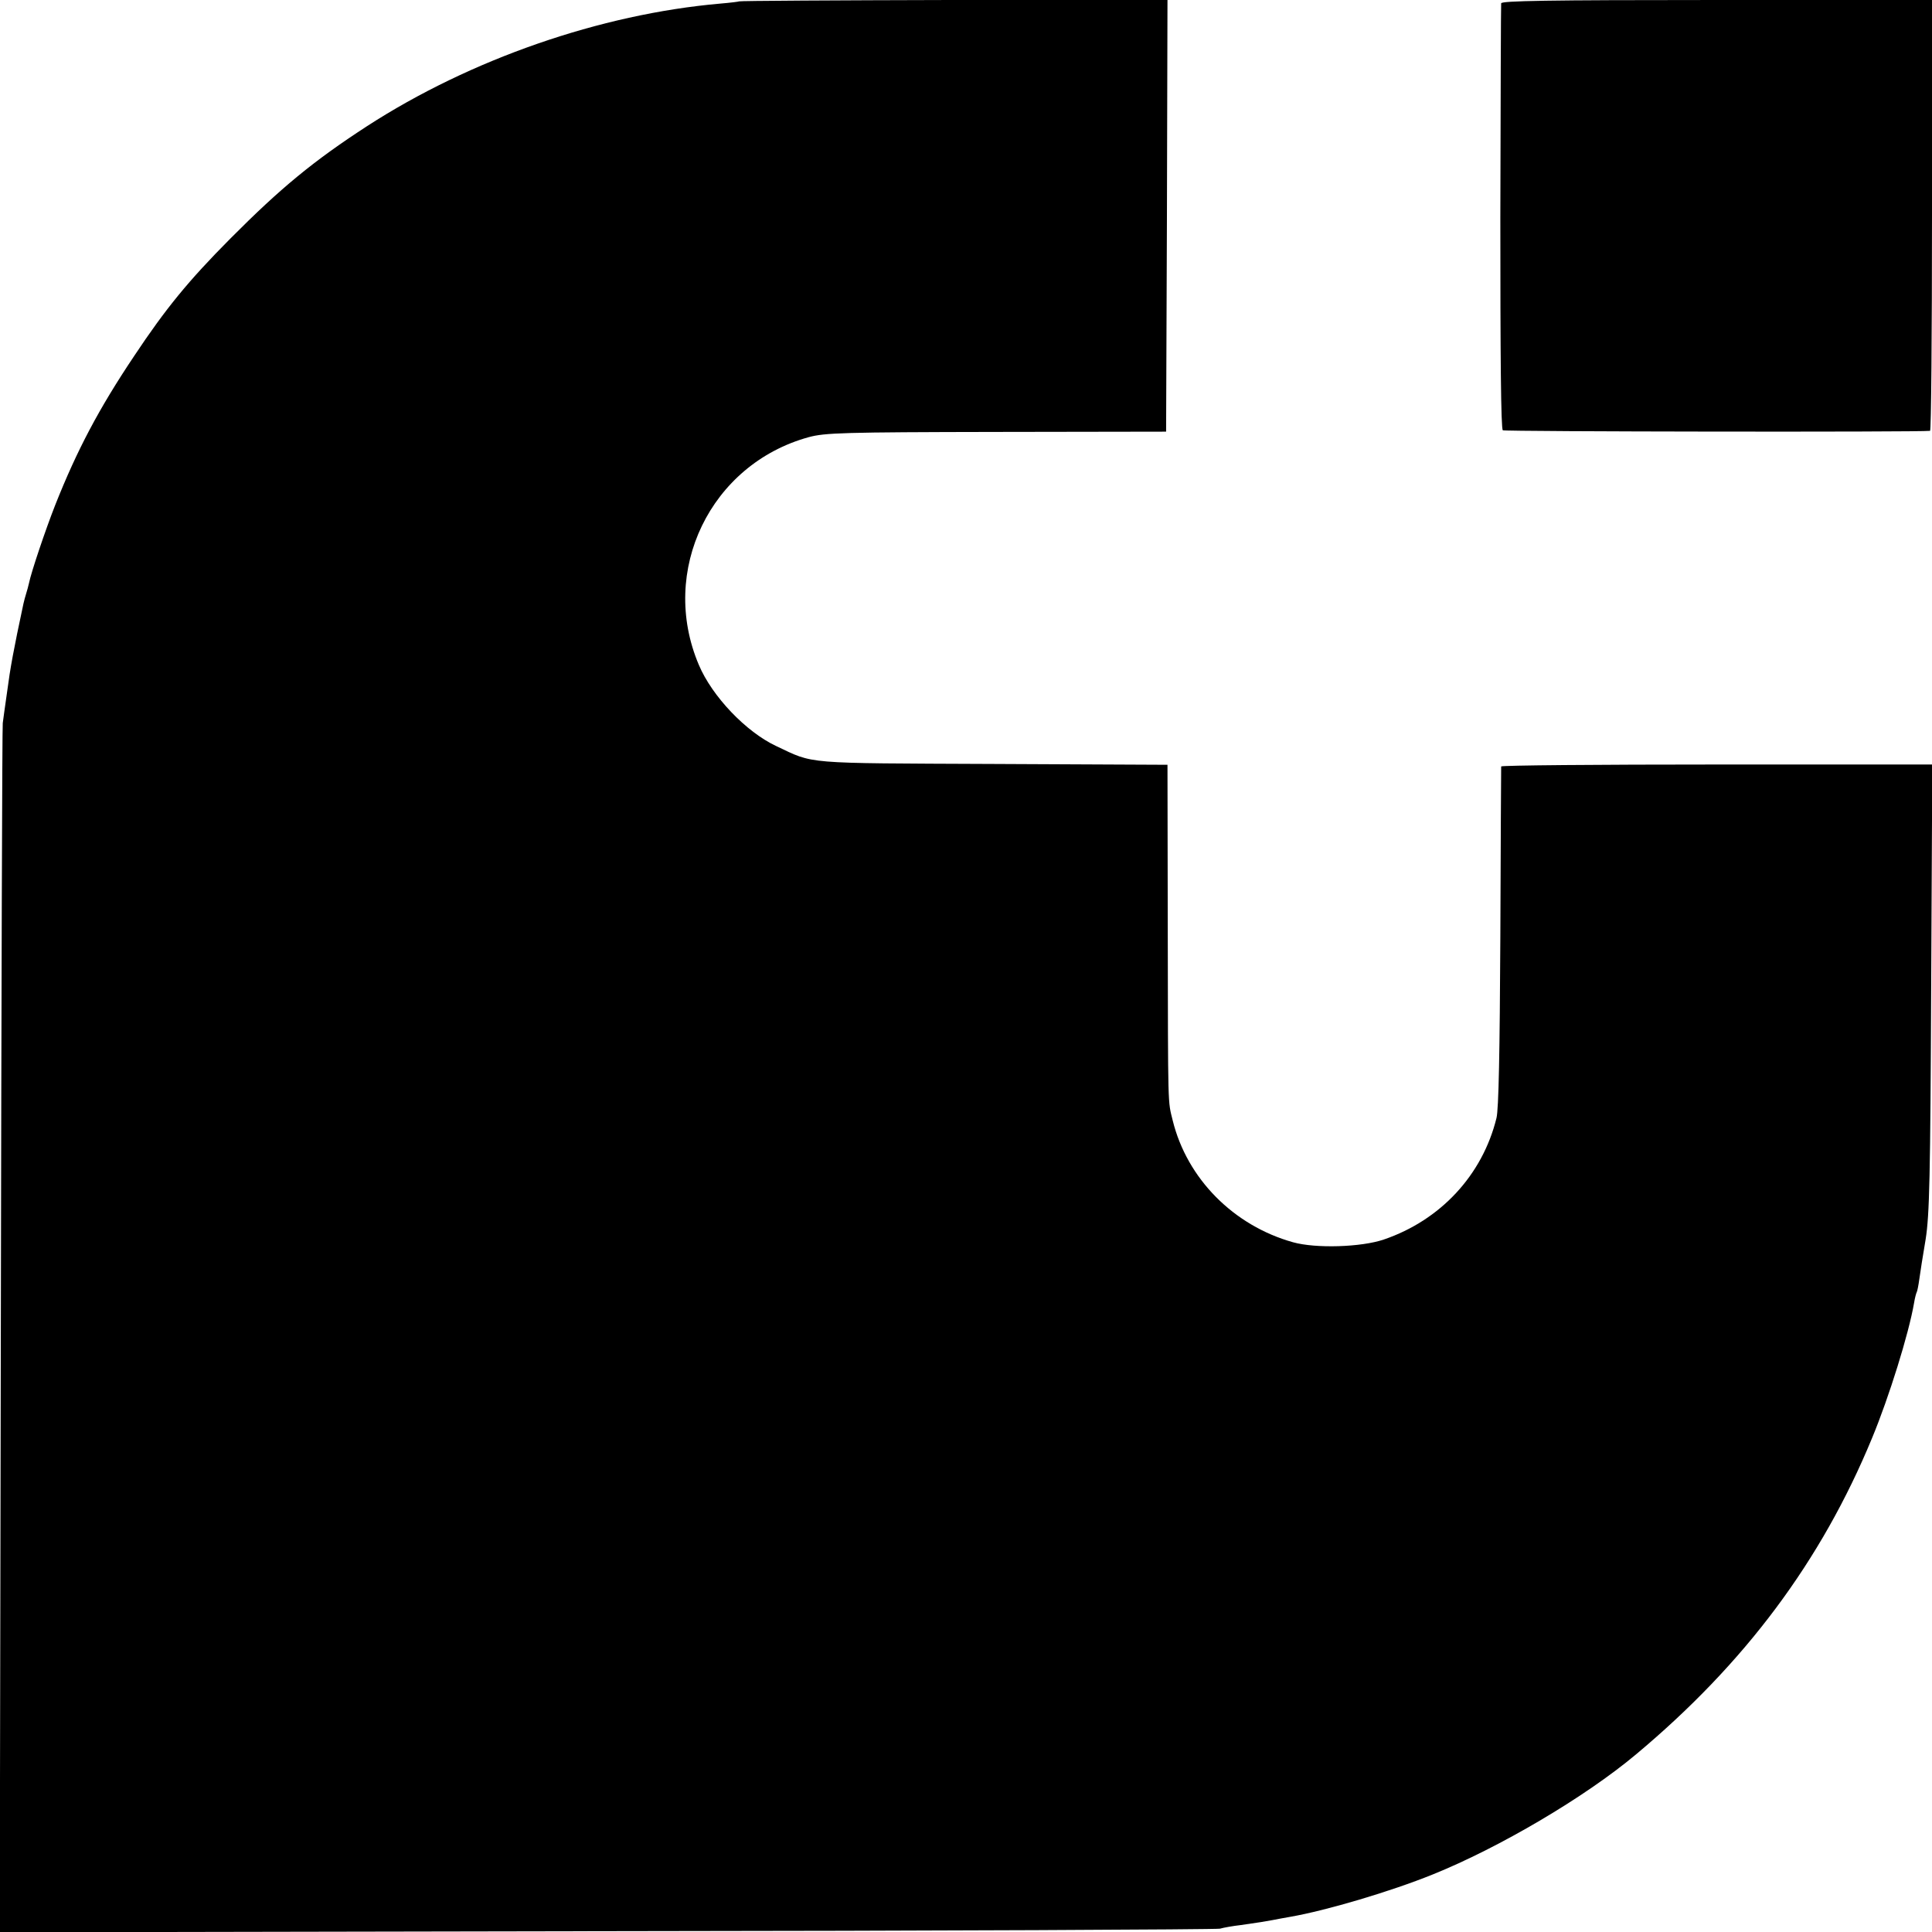 <?xml version="1.0" standalone="no"?>
<!DOCTYPE svg PUBLIC "-//W3C//DTD SVG 20010904//EN"
 "http://www.w3.org/TR/2001/REC-SVG-20010904/DTD/svg10.dtd">
<svg version="1.0" xmlns="http://www.w3.org/2000/svg"
 width="700pt" height="700pt" viewBox="0 0 700 700"
 preserveAspectRatio="xMidYMid meet">
<g transform="translate(0,700) scale(0.1,-0.1)"
fill="#000000" stroke="none">
<path d="M2678 6995 c-1 -1 -32 -5 -68 -8 -435 -38 -906 -202 -1280 -444 -194
-126 -313 -224 -495 -407 -152 -153 -234 -253 -349 -426 -128 -191 -207 -341
-286 -540 -35 -89 -87 -243 -95 -283 -2 -10 -7 -27 -10 -37 -3 -10 -8 -27 -10
-37 -36 -168 -48 -234 -59 -318 -8 -55 -15 -107 -16 -115 -2 -8 -5 -997 -7
-2198 l-4 -2183 2198 4 c1209 1 2209 6 2223 9 14 4 48 10 75 13 71 10 87 13
115 18 14 3 43 8 65 12 132 23 364 92 515 153 241 97 552 280 737 435 395 330
672 701 856 1147 61 147 133 378 152 489 3 19 8 37 10 40 2 4 6 24 9 46 3 22
13 87 23 145 14 89 17 225 20 913 l4 807 -780 0 c-430 0 -781 -3 -782 -7 0 -5
-2 -282 -3 -618 -2 -416 -6 -625 -14 -656 -51 -207 -203 -370 -408 -440 -82
-28 -247 -33 -329 -10 -215 60 -384 230 -436 441 -18 74 -17 30 -18 697 l-1
592 -632 3 c-695 3 -646 -1 -786 65 -109 51 -232 180 -280 294 -145 341 42
727 398 825 59 16 124 18 680 19 l615 1 3 783 2 782 -774 -1 c-426 -1 -776 -3
-778 -5z"/>
<path d="M5439 6988 c-1 -7 -2 -357 -3 -776 0 -500 2 -766 9 -771 8 -5 1508
-7 1548 -2 4 1 7 352 7 781 l0 780 -780 0 c-617 0 -780 -3 -781 -12z"/>
</g>
</svg>
